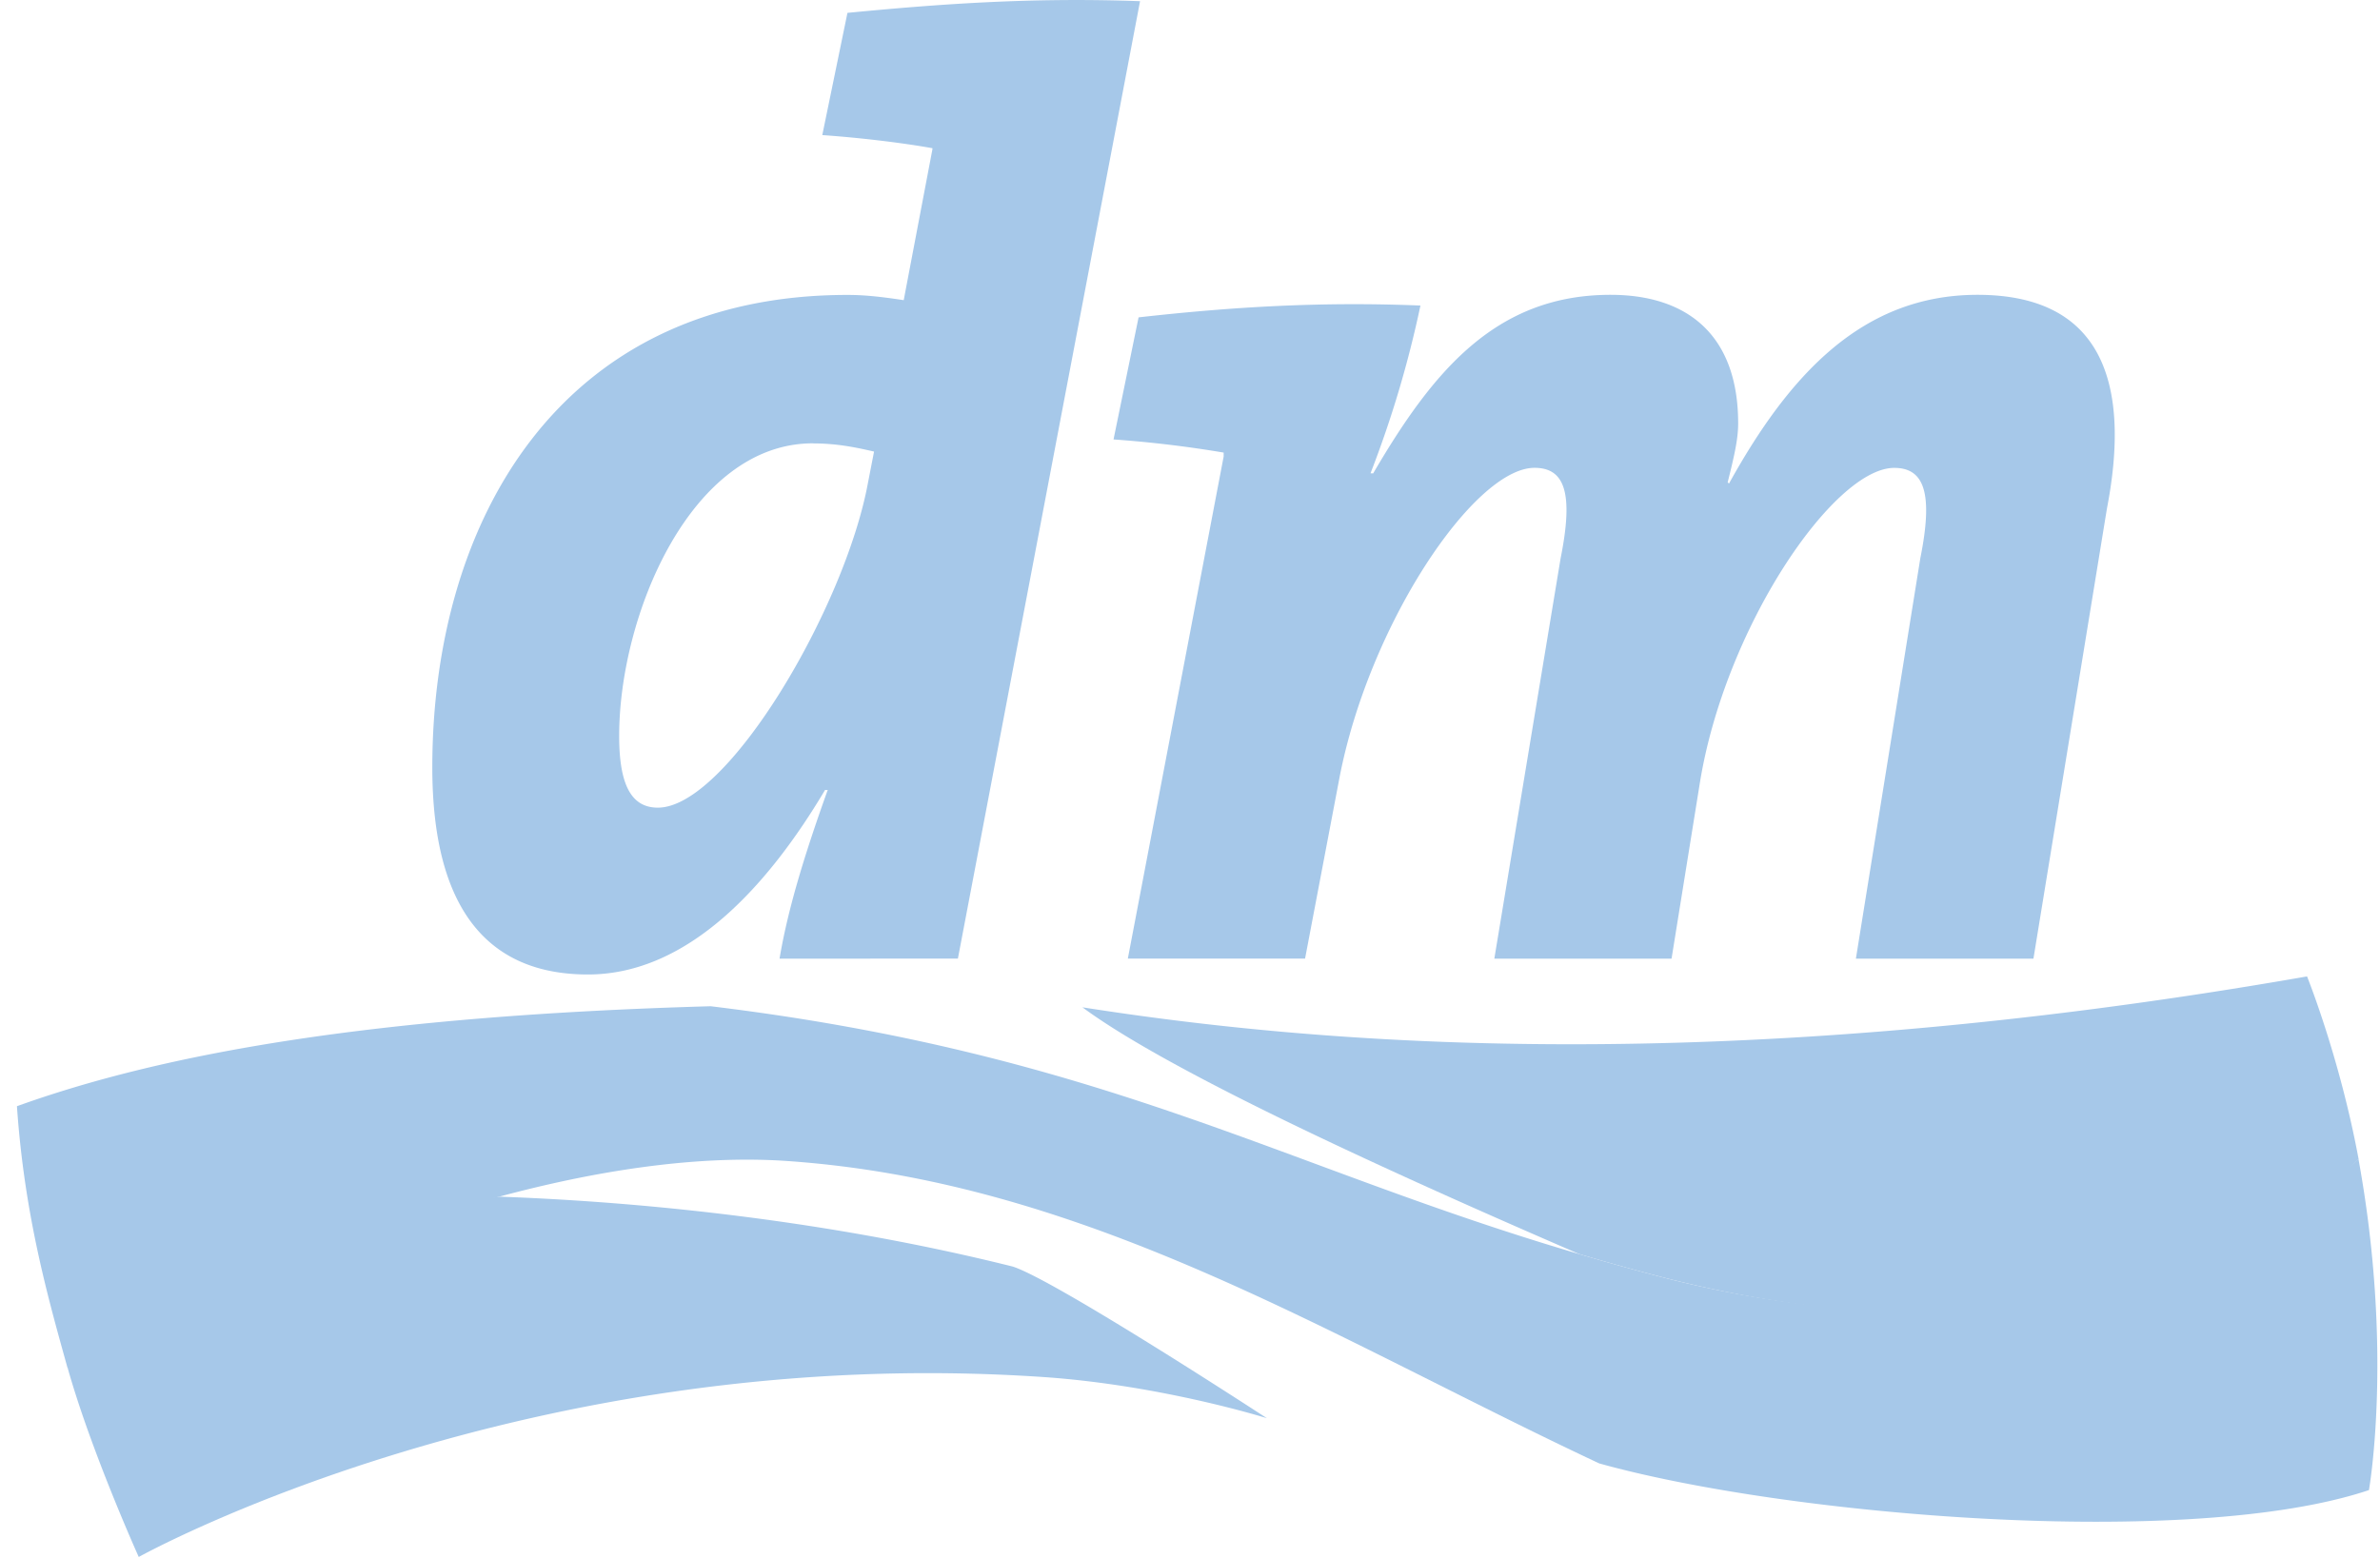 <svg width="84" height="55" viewBox="0 0 84 55" fill="none" xmlns="http://www.w3.org/2000/svg"><g clip-path="url(#clip0_504_63)" fill="#A6C8E9"><path d="M2.394 48.314c.827 2.935 2.503 6.653 2.503 6.653s13.652-7.612 31.993-6.348c4.166.296 7.824 1.449 7.824 1.449s-7.475-4.882-8.974-5.355c-7.2-1.797-14.05-2.321-18.103-2.466 0 0-9.947 1.143-15.243 6.069m79.039-5.589c-3.696 2.51-11.115 5.295-22.558 2.416a83.17 83.17 0 01-3.144-.873c-7.22-3.12-14.554-6.508-17.527-8.708 8.276 1.298 22.454 2.543 43.221-1.091 0 0 1.154 2.858 1.819 6.447l-1.81 1.81"/><path d="M83.238 40.916c-.464.434-.867.745-1.813 1.372-3.696 2.514-11.11 5.734-22.554 2.855a90.82 90.82 0 01-3.144-.873c-10.435-3.063-16.746-7.058-30.645-8.746-11.84.335-19.266 1.65-24.484 3.529.266 3.885 1.116 6.826 1.792 9.263.992-.49 8.293-4.225 15.244-6.073 3.257-.876 6.751-1.453 9.953-1.268 10.683.678 19.301 6.203 28.856 10.689 6.634 1.852 20.865 3.052 27.167.942 0 0 .871-4.905-.37-11.688M71.767 33.845h-6.265l2.274-14.137c.465-2.311.134-3.19-.921-3.19-2.133 0-5.98 5.63-6.864 11.145l-.995 6.18h-6.255l2.34-14.137c.464-2.311.142-3.19-.922-3.19-2.132 0-5.871 5.559-6.897 11.012l-1.201 6.313h-6.255l3.382-17.726v-.137a40.583 40.583 0 00-3.887-.464l.884-4.31c3.326-.374 6.48-.56 9.948-.417a38.111 38.111 0 01-1.762 5.922l.094.003c2.085-3.566 4.304-6.304 8.376-6.304 2.731 0 4.506 1.436 4.506 4.54 0 .553-.138 1.15-.37 2.08l.047.043c2.125-3.842 4.709-6.663 8.771-6.663 4.49 0 5.398 3.245 4.567 7.548l-2.593 15.885-.002.004zm-37.956-.004l-6.298.004c.28-1.663.823-3.506 1.701-5.957h-.094c-1.977 3.327-4.799 6.515-8.37 6.515-3.572 0-5.492-2.365-5.492-7.31 0-8.71 4.515-16.681 14.652-16.681.55 0 1.106.05 1.986.185l1.013-5.325v-.04c-1.017-.184-2.533-.369-3.887-.463L29.91.454C33.111.145 36.4-.1 40.237.042l-6.429 33.8h.002zm-5.122-18.19c-4.304 0-6.836 6.066-6.836 10.33 0 1.748.44 2.532 1.365 2.532 2.451 0 6.591-7.045 7.411-11.44l.22-1.131c-.603-.138-1.281-.288-2.16-.288"/></g><defs><clipPath id="clip0_504_63"><path fill="#fff" transform="translate(.598)" d="M0 0h83.31v54.97H0z"/></clipPath></defs></svg>